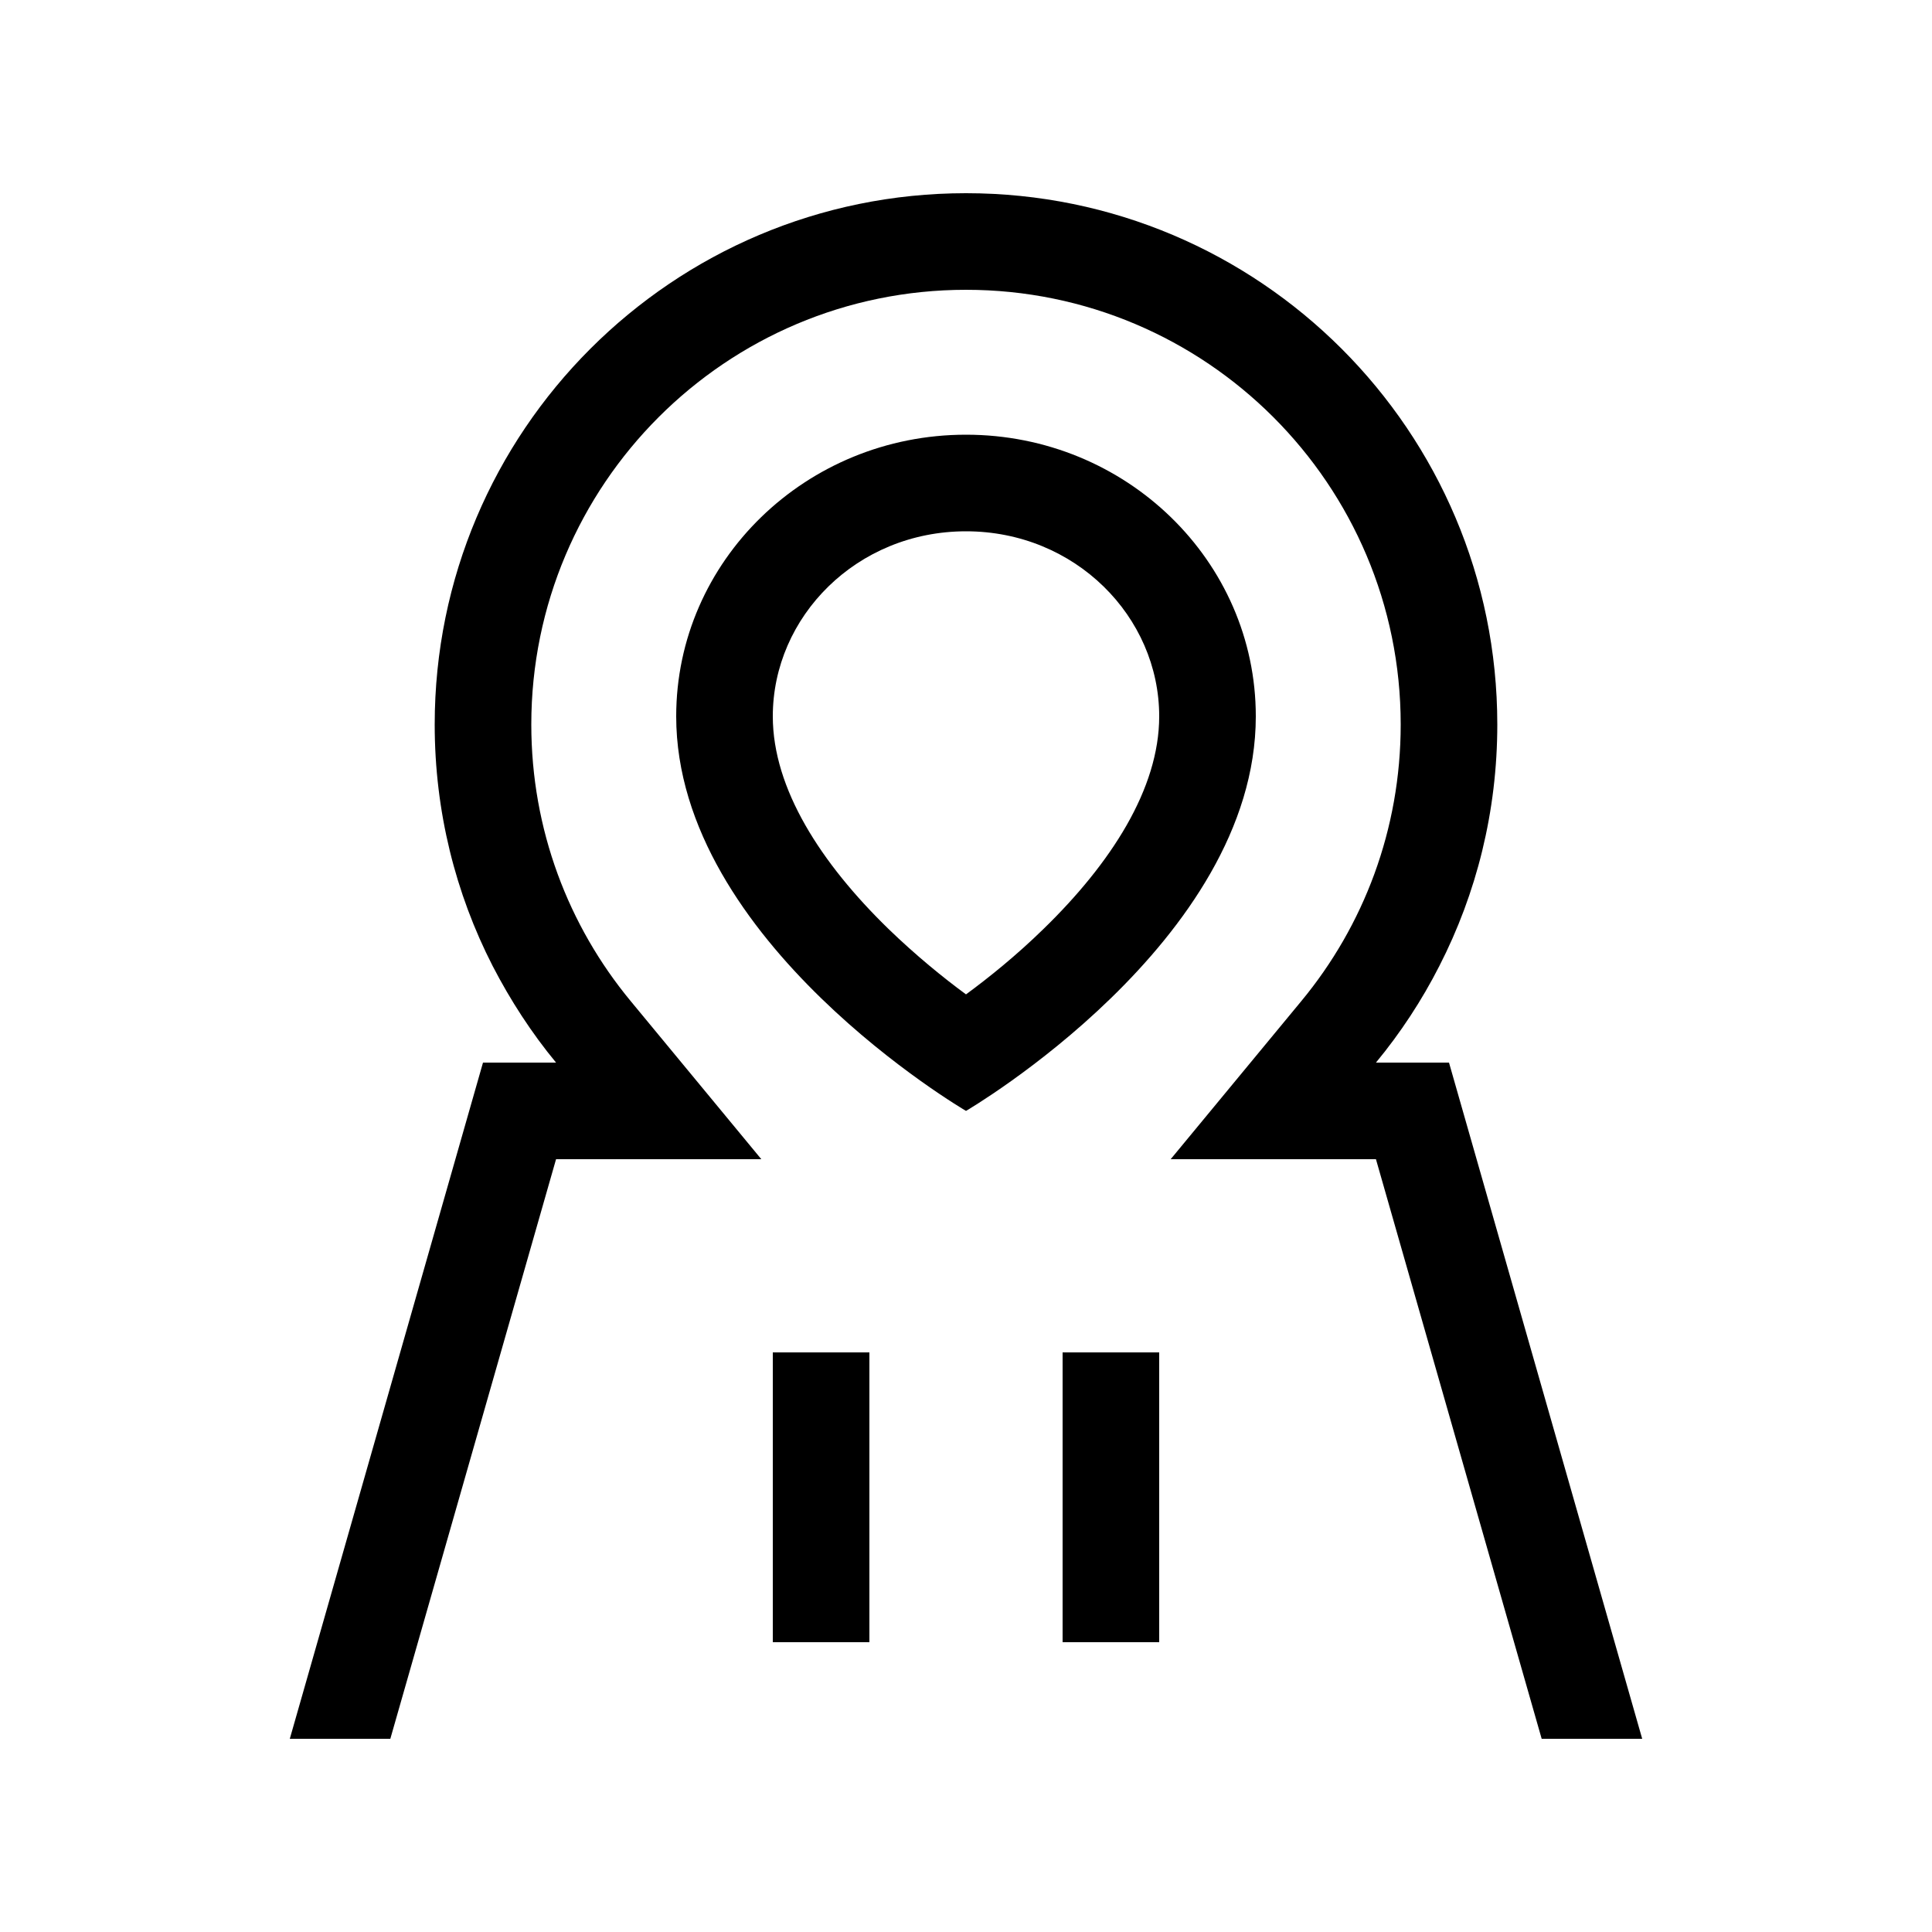 <svg xmlns="http://www.w3.org/2000/svg" viewBox="0 0 640 640"><!--! Font Awesome Pro 7.1.0 by @fontawesome - https://fontawesome.com License - https://fontawesome.com/license (Commercial License) Copyright 2025 Fonticons, Inc. --><path fill="currentColor" d="M431.1 331.6L387.8 384L455.8 384L510.7 576L544 576L484.4 367.4L480 352L455.8 352C463.9 342.2 471 331.4 476.8 320C489.1 296 496 268.8 496 240C496 142.8 417.2 64 320 64C222.8 64 144 142.8 144 240C144 268.8 150.9 296 163.2 320C169.1 331.4 176.1 342.2 184.2 352L160 352L155.6 367.4L96 576L129.3 576L184.2 384L252.2 384L208.9 331.6C188.3 306.7 176 274.8 176 240C176 160.5 240.5 96 320 96C399.5 96 464 160.5 464 240C464 274.8 451.7 306.7 431.1 331.6zM288 448L256 448L256 544L288 544L288 448zM384 448L352 448L352 544L384 544L384 448zM256 237.3C256 204.3 283.8 176 320 176C356.2 176 384 204.3 384 237.3C384 261.3 368 286 345.7 307.7C336.7 316.5 327.5 323.9 320 329.4C312.5 323.9 303.4 316.5 294.3 307.7C272 286 256 261.3 256 237.3zM224 237.3C224 312 320 368 320 368C320 368 416 312 416 237.3C416 185.8 373 144 320 144C267 144 224 185.8 224 237.3z"/></svg>